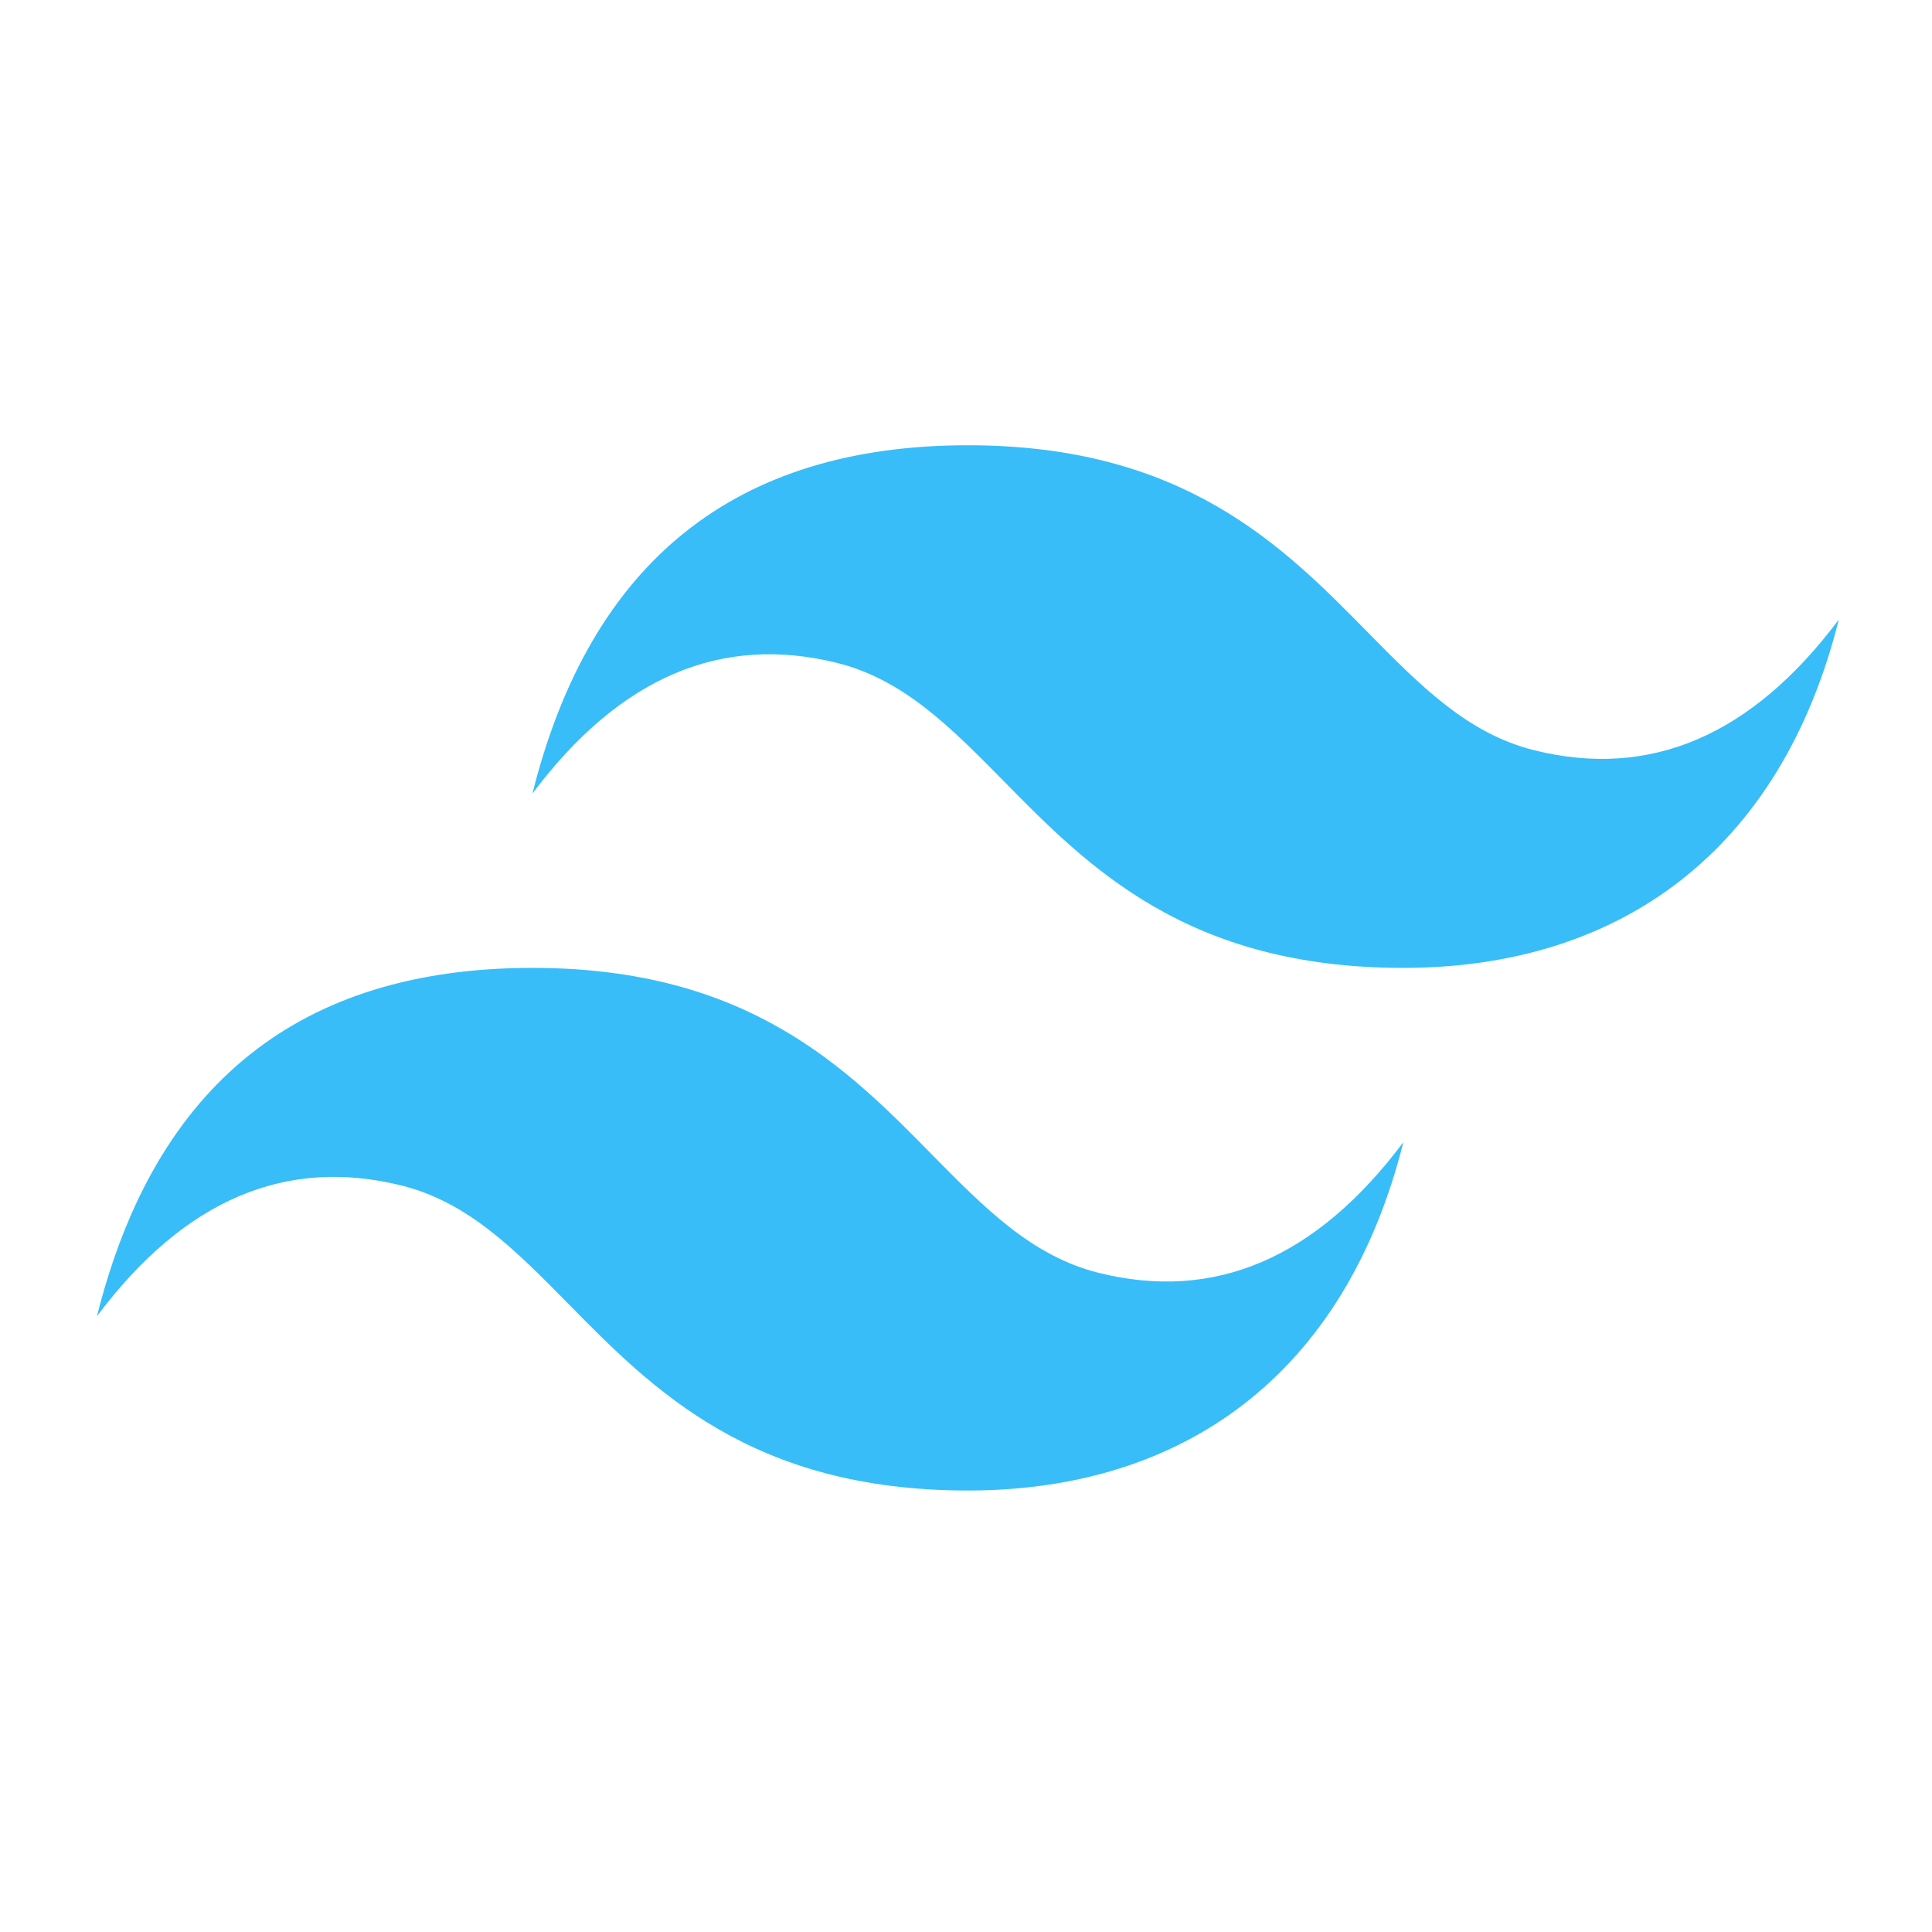 <?xml version="1.0" encoding="UTF-8"?>
<svg id="Capa_2" xmlns="http://www.w3.org/2000/svg" version="1.1" xmlns:xlink="http://www.w3.org/1999/xlink" viewBox="0 0 512 512">
  <!-- Generator: Adobe Illustrator 29.1.0, SVG Export Plug-In . SVG Version: 2.1.0 Build 142)  -->
  <defs>
    <style>
      .st0 {
        fill: none;
      }

      .st1 {
        fill: #38bdf8;
        fill-rule: evenodd;
      }

      .st2 {
        clip-path: url(#clippath);
      }
    </style>
    <clipPath id="clippath">
      <rect class="st0" x="25.7" y="118" width="461.7" height="277"/>
    </clipPath>
  </defs>
  <g class="st2">
    <path class="st1" d="M256.5,118c-61.6,0-100,30.8-115.4,92.3,23.1-30.8,50-42.3,80.8-34.6,17.6,4.4,30.1,17.1,44,31.2,22.6,23,48.8,49.6,106,49.6s100-30.8,115.4-92.3c-23.1,30.8-50,42.3-80.8,34.6-17.6-4.4-30.1-17.1-44-31.2-22.6-23-48.8-49.6-106-49.6ZM141.1,256.5c-61.6,0-100,30.8-115.4,92.3,23.1-30.8,50-42.3,80.8-34.6,17.6,4.4,30.1,17.1,44,31.2,22.6,23,48.8,49.6,106,49.6s100-30.8,115.4-92.3c-23.1,30.8-50,42.3-80.8,34.6-17.6-4.4-30.1-17.1-44-31.2-22.6-23-48.8-49.6-106-49.6Z"/>
  </g>
</svg>
